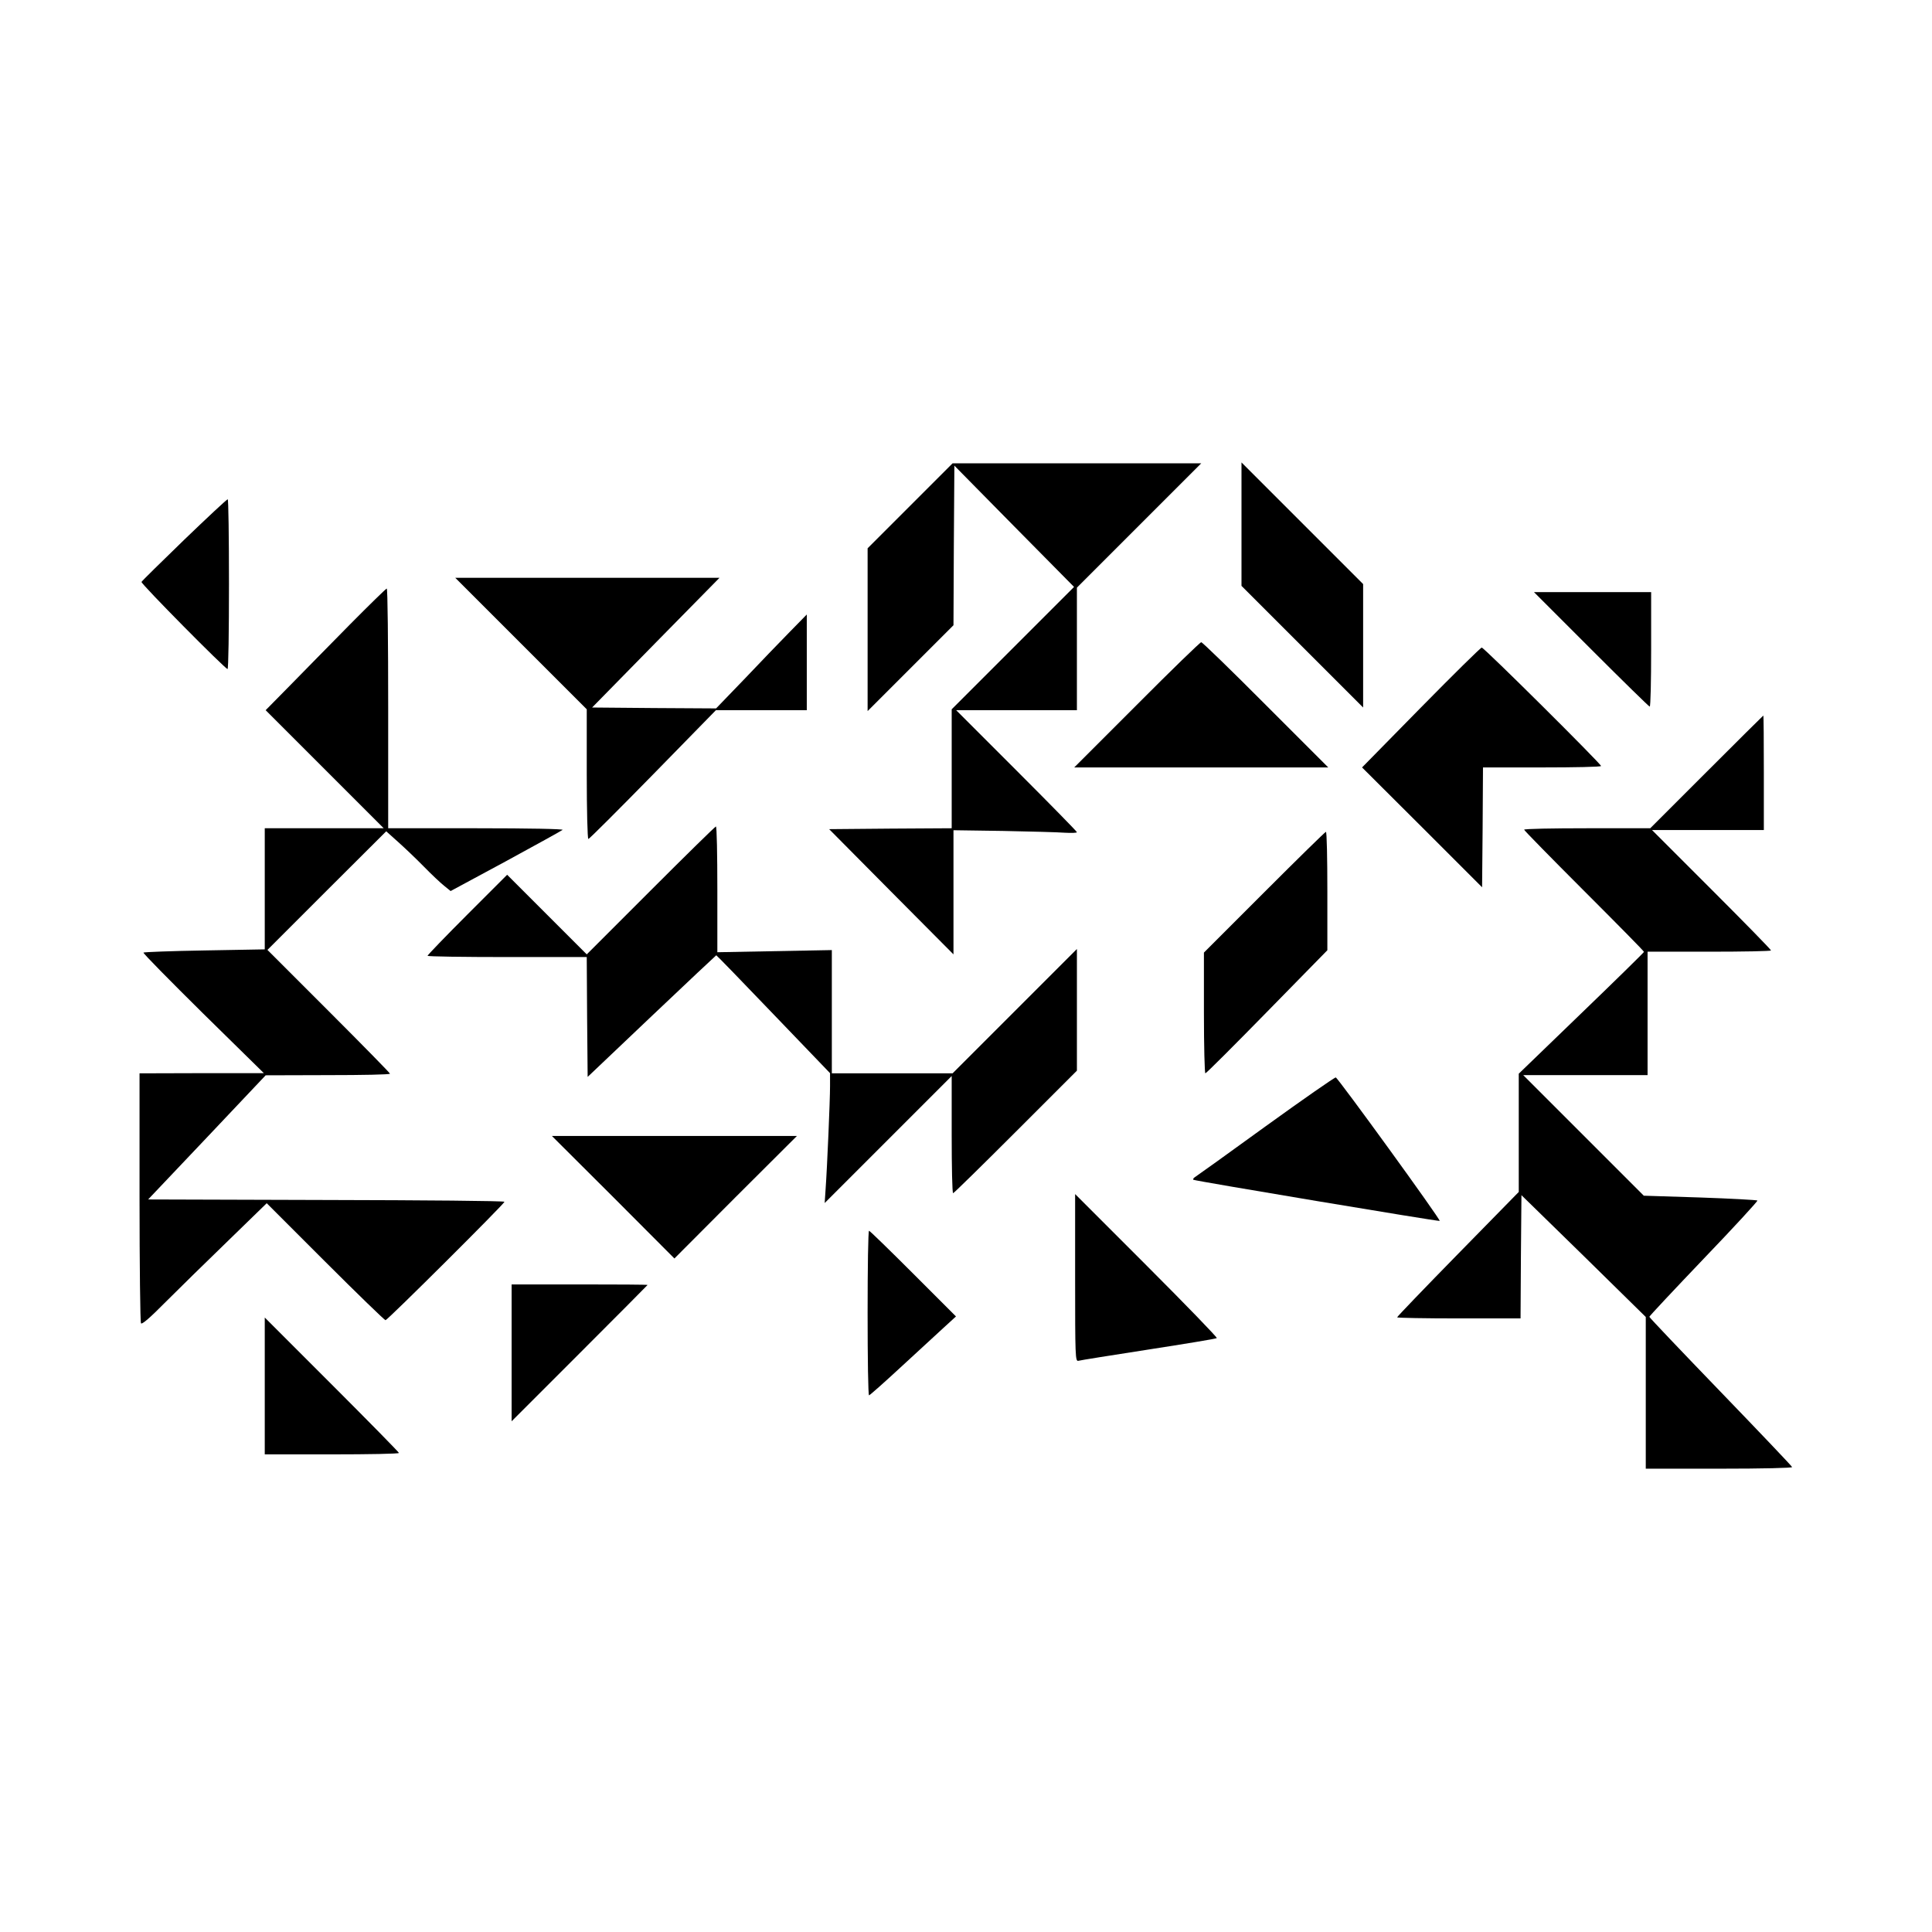 <?xml version="1.0" encoding="UTF-8" standalone="yes"?>
<svg version="1.0" xmlns="http://www.w3.org/2000/svg" width="100mm" height="100mm" viewBox="0 0 1080 1080" preserveAspectRatio="xMidYMid meet">
  <g transform="translate(0,1080) scale(0.1,-0.1)" fill="#000000" stroke="none">
    <path d="M5087 7972 l-237 -237 0 -455 0 -455 240 240 240 240 2 446 3 446
334 -339 335 -339 -342 -342 -342 -342 0 -332 0 -333 -342 -2 -343 -3 347
-350 348 -350 0 347 0 347 278 -4 c152 -3 307 -7 345 -10 37 -2 67 -1 67 3 0
4 -152 159 -337 344 l-338 338 338 0 337 0 0 342 0 343 347 347 348 348 -695
0 -695 0 -238 -238z"/>
    <path d="M6940 7870 l0 -345 340 -340 340 -340 0 345 0 345 -340 340 -340 340
0 -345z"/>
    <path d="M1030 7783 c-129 -125 -237 -231 -239 -236 -4 -10 468 -487 481 -487
5 0 8 214 8 475 0 261 -3 475 -7 474 -5 0 -114 -102 -243 -226z"/>
    <path d="M2913 7202 l367 -367 0 -363 c0 -199 4 -362 9 -362 5 0 167 162 361
360 l352 360 254 0 254 0 0 268 0 267 -93 -95 c-51 -52 -165 -170 -253 -263
l-161 -167 -347 2 -346 3 356 363 356 362 -739 0 -738 0 368 -368z"/>
    <path d="M1955 7308 c-110 -112 -261 -265 -335 -341 l-135 -137 330 -330 330
-330 -333 0 -332 0 0 -338 0 -339 -336 -6 c-185 -3 -339 -9 -342 -12 -4 -3
147 -156 333 -340 l340 -334 -347 0 -348 -1 0 -692 c0 -381 4 -699 8 -705 5
-9 50 30 137 118 72 72 228 225 348 341 l218 212 327 -327 c180 -180 332 -327
337 -327 11 0 665 651 665 662 0 5 -448 9 -996 10 l-996 3 329 347 328 347
348 1 c191 0 347 3 347 8 0 4 -154 161 -343 350 l-342 342 332 332 332 331 68
-61 c37 -33 102 -95 143 -137 41 -42 92 -90 112 -106 l37 -30 308 166 c169 92
312 171 318 176 5 5 -181 9 -483 9 l-492 0 0 670 c0 369 -3 670 -8 670 -4 0
-97 -91 -207 -202z"/>
    <path d="M8895 7170 c176 -176 323 -320 327 -320 5 0 8 144 8 320 l0 320 -327
0 -328 0 320 -320z"/>
    <path d="M6355 6860 l-350 -350 710 0 710 0 -350 350 c-192 193 -354 350 -360
350 -6 0 -168 -157 -360 -350z"/>
    <path d="M7943 6845 l-329 -335 336 -335 335 -335 3 335 2 335 330 0 c182 0
330 3 330 8 0 12 -654 662 -667 662 -6 0 -159 -151 -340 -335z"/>
    <path d="M9540 6485 l-315 -315 -352 0 c-194 0 -353 -3 -353 -8 0 -4 151 -158
335 -342 184 -184 335 -337 335 -341 0 -3 -157 -157 -350 -343 l-350 -338 0
-330 0 -331 -340 -347 c-187 -191 -340 -350 -340 -354 0 -3 155 -6 345 -6
l345 0 2 345 3 344 348 -340 347 -341 0 -424 0 -424 411 0 c245 0 409 4 407 9
-1 5 -182 195 -400 421 -219 227 -398 415 -398 419 0 4 137 150 305 326 168
175 302 321 299 324 -3 3 -147 11 -320 17 l-315 10 -337 337 -337 337 348 0
347 0 0 345 0 345 345 0 c190 0 345 3 345 7 0 5 -150 158 -332 340 l-333 333
313 0 312 0 0 320 c0 176 -1 320 -3 320 -1 0 -144 -142 -317 -315z"/>
    <path d="M3638 5823 l-358 -358 -223 223 -222 222 -223 -223 c-122 -122 -222
-226 -222 -230 0 -4 200 -7 445 -7 l445 0 2 -335 3 -335 358 340 c197 187 360
340 361 340 2 0 146 -148 320 -330 l316 -329 0 -73 c0 -77 -16 -454 -25 -578
l-5 -75 355 355 355 355 0 -328 c0 -180 3 -327 8 -327 4 0 161 154 350 343
l342 342 0 340 0 340 -348 -348 -347 -347 -338 0 -337 0 0 344 0 345 -320 -6
-320 -6 0 351 c0 194 -3 352 -8 352 -4 0 -168 -161 -364 -357z"/>
    <path d="M7067 5812 l-337 -337 0 -338 c0 -185 4 -337 8 -337 5 0 160 155 345
344 l337 344 0 331 c0 182 -3 331 -8 331 -4 0 -159 -152 -345 -338z"/>
    <path d="M7075 4504 c-209 -152 -387 -279 -395 -284 -8 -5 -12 -11 -9 -15 7
-6 1372 -234 1377 -230 7 6 -569 800 -581 802 -6 1 -183 -122 -392 -273z"/>
    <path d="M3428 4108 l342 -343 342 343 343 342 -685 0 -685 0 343 -342z"/>
    <path d="M6010 3657 c0 -441 1 -468 18 -464 9 3 186 31 392 63 206 32 378 60
382 64 4 3 -172 185 -392 405 l-400 400 0 -468z"/>
    <path d="M4850 3460 c0 -253 3 -460 8 -460 4 0 84 71 177 157 94 86 201 185
239 220 l70 64 -240 240 c-131 131 -242 239 -246 239 -5 0 -8 -207 -8 -460z"/>
    <path d="M2860 3238 l0 -383 380 380 c209 209 380 381 380 382 0 2 -171 3
-380 3 l-380 0 0 -382z"/>
    <path d="M1480 3052 l0 -382 375 0 c206 0 375 3 375 8 0 4 -169 176 -375 382
l-375 375 0 -383z"/>
  </g>
</svg>